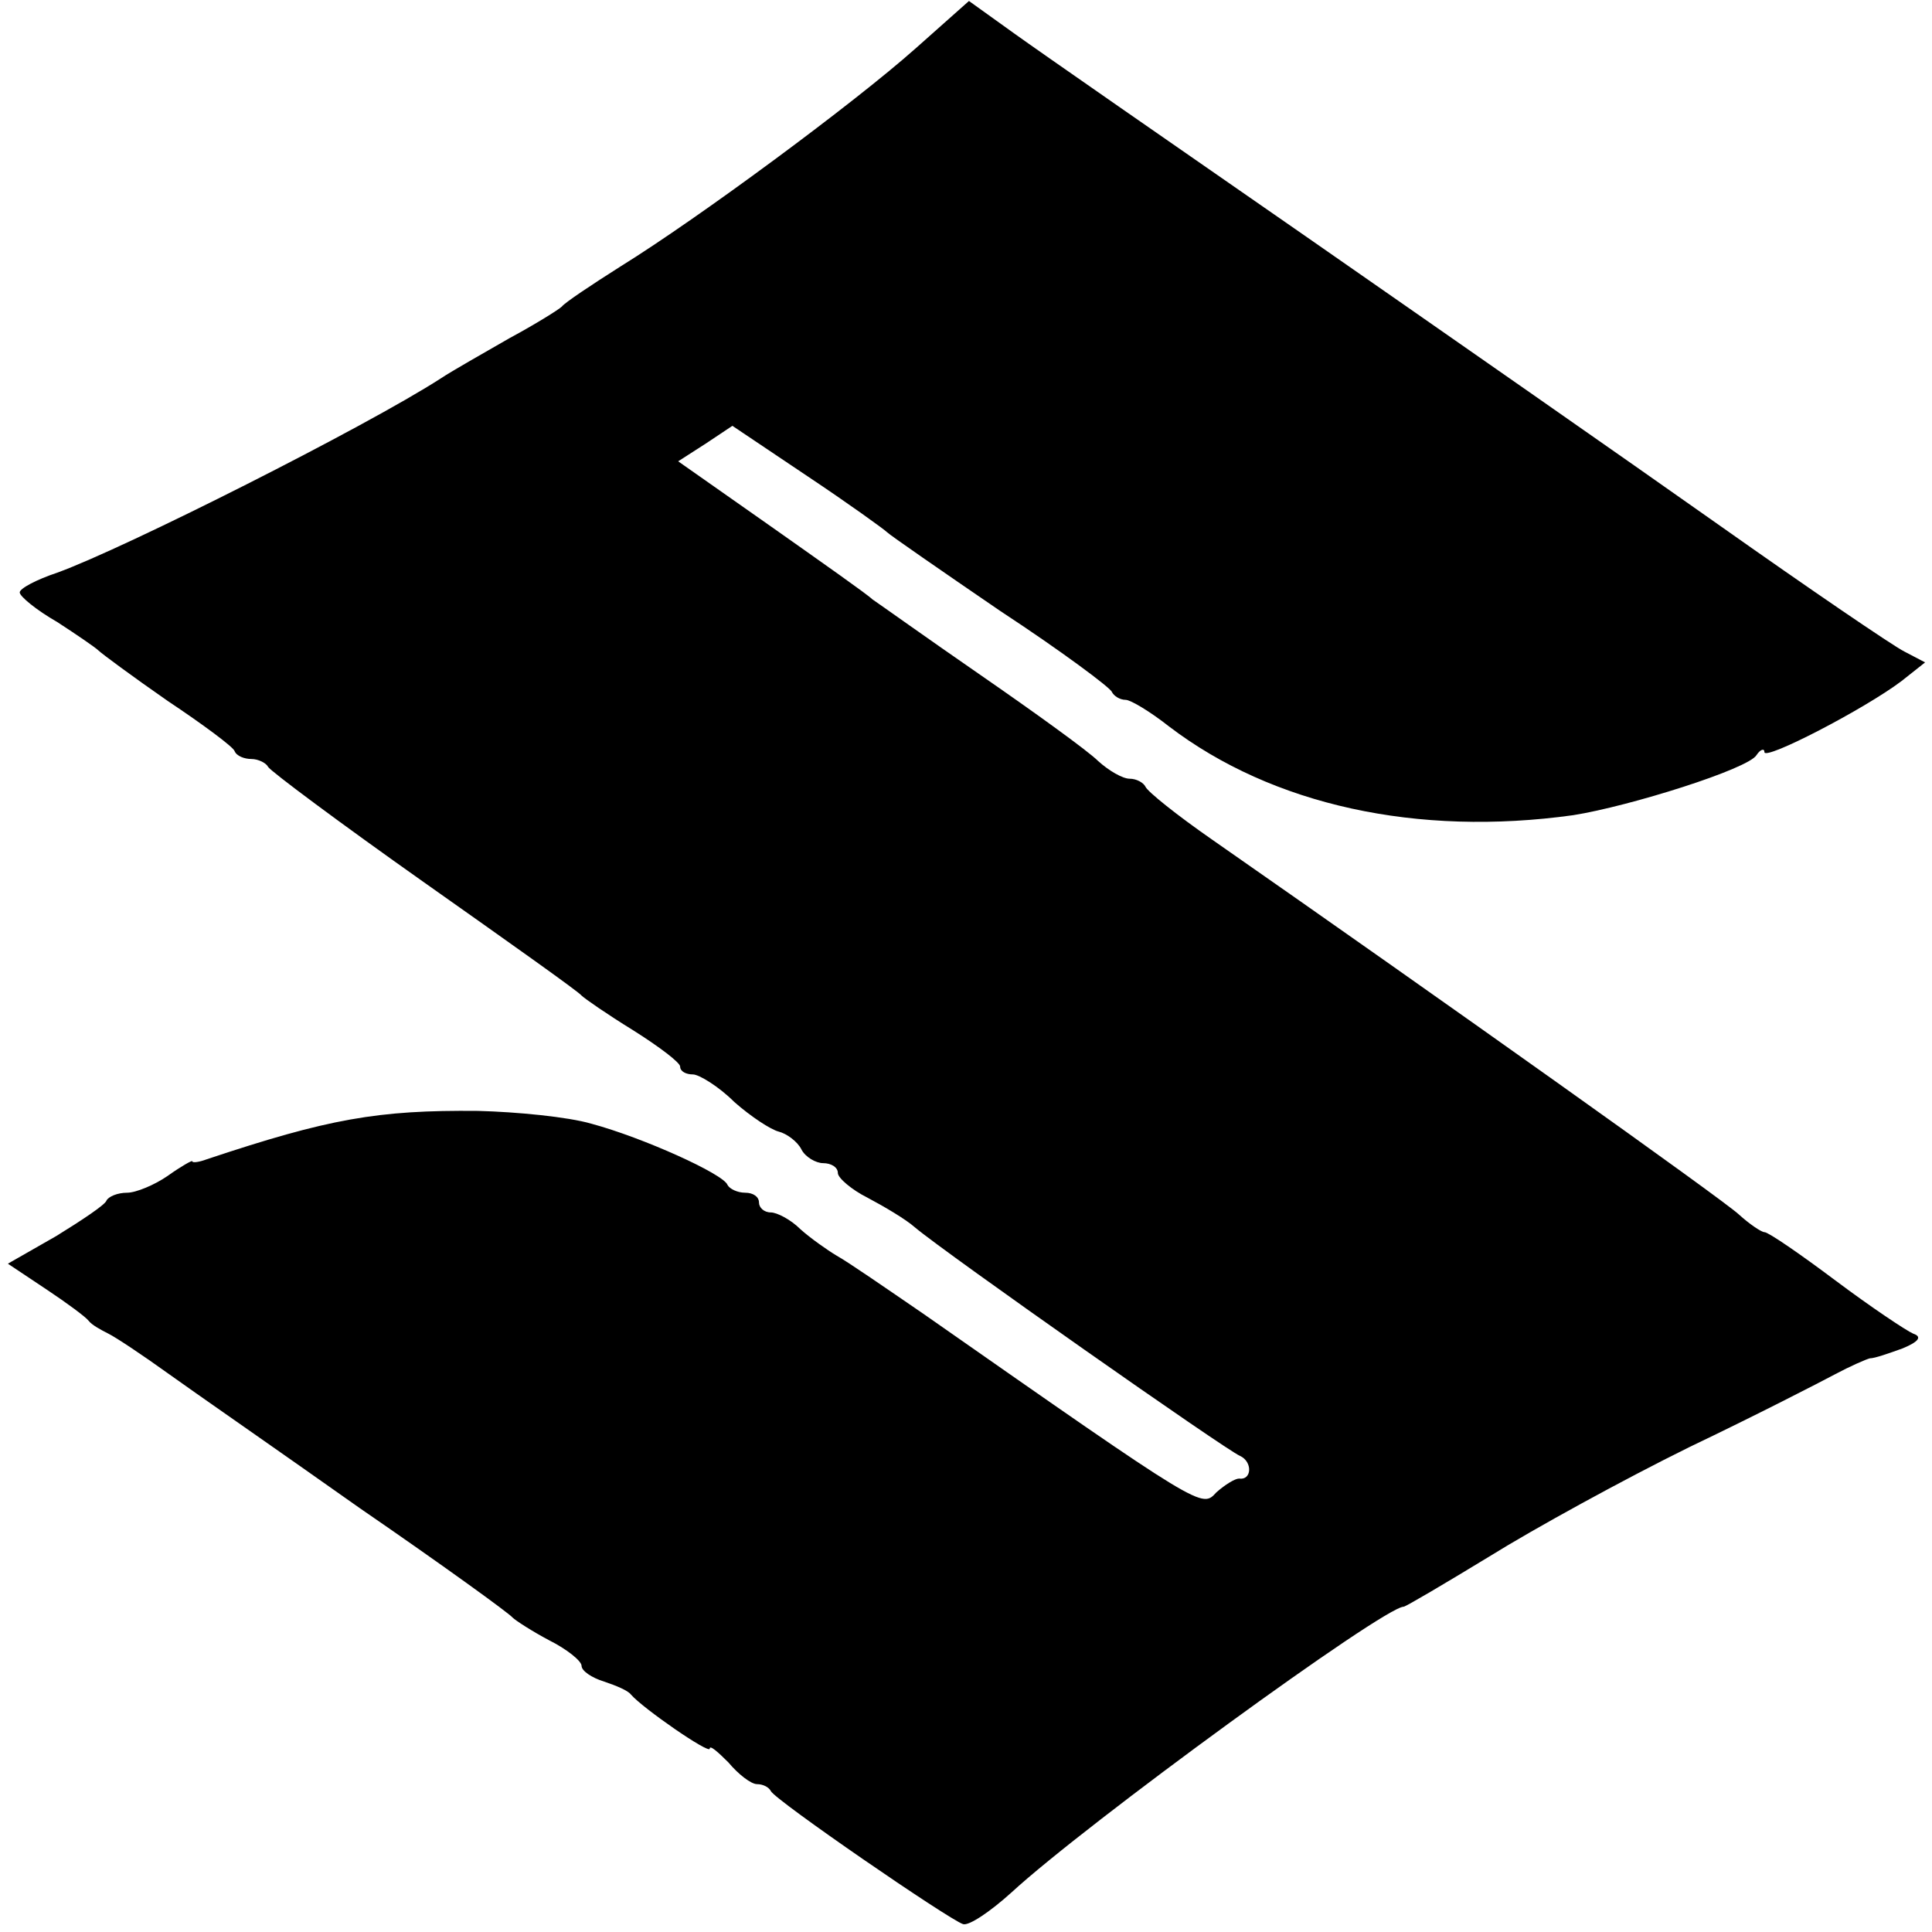 <?xml version="1.0" standalone="no"?>
<!DOCTYPE svg PUBLIC "-//W3C//DTD SVG 20010904//EN"
 "http://www.w3.org/TR/2001/REC-SVG-20010904/DTD/svg10.dtd">
<svg version="1.0" xmlns="http://www.w3.org/2000/svg"
 width="196pt" height="196pt" viewBox="0 0 196 196"
 preserveAspectRatio="xMidYMid meet">
<g transform="translate(0,196) scale(0.1,-0.1)"
fill="#000000" stroke="none">
<path d="M929 1911 c-63 -56 -220 -172 -299 -221 -30 -19 -57 -37 -60 -41 -3
-3 -27 -18 -53 -32 -26 -15 -58 -33 -70 -41 -76 -49 -320 -172 -389 -197 -21
-7 -38 -16 -38 -20 0 -4 17 -18 38 -30 20 -13 39 -26 42 -29 3 -3 34 -26 70
-51 36 -24 67 -47 68 -51 2 -5 10 -8 17 -8 7 0 15 -4 17 -8 2 -4 73 -57 158
-117 85 -60 157 -111 160 -115 3 -3 26 -19 52 -35 27 -17 48 -33 48 -37 0 -5
6 -8 13 -8 6 0 26 -12 42 -28 17 -15 37 -28 45 -30 8 -2 19 -10 23 -18 4 -8
15 -14 22 -14 8 0 15 -4 15 -10 0 -5 14 -17 30 -25 17 -9 39 -22 48 -30 32
-27 317 -227 330 -232 13 -6 12 -25 -1 -23 -4 0 -14 -6 -23 -14 -15 -16 -11
-19 -297 181 -38 26 -77 53 -88 59 -10 6 -27 18 -37 27 -10 10 -24 17 -30 17
-7 0 -12 5 -12 10 0 6 -6 10 -14 10 -8 0 -16 4 -18 8 -4 11 -86 48 -138 62
-24 7 -76 12 -115 13 -102 1 -152 -8 -275 -49 -8 -3 -15 -4 -15 -2 0 1 -11 -5
-25 -15 -13 -9 -32 -17 -41 -17 -10 0 -19 -4 -21 -8 -1 -4 -25 -20 -51 -36
l-49 -28 39 -26 c21 -14 40 -28 43 -32 3 -4 12 -9 20 -13 8 -4 35 -22 60 -40
25 -18 113 -79 195 -137 83 -57 152 -107 155 -111 3 -3 20 -14 37 -23 18 -9
33 -21 33 -26 0 -5 10 -12 23 -16 12 -4 24 -9 27 -13 12 -14 80 -61 80 -55 0
4 8 -3 19 -14 10 -12 23 -22 29 -22 6 0 12 -3 14 -7 4 -9 180 -130 195 -135 6
-2 28 13 49 32 76 70 378 290 398 290 2 0 41 23 87 51 45 28 136 78 203 111
67 32 133 66 148 74 15 8 31 15 35 16 5 0 19 5 33 10 17 7 20 12 11 15 -7 3
-43 27 -79 54 -36 27 -68 49 -72 49 -3 0 -15 8 -26 18 -16 15 -303 219 -534
380 -36 25 -66 49 -68 54 -2 4 -9 8 -16 8 -7 0 -21 8 -32 18 -10 10 -64 49
-119 87 -55 38 -104 73 -110 77 -5 5 -52 38 -103 74 l-94 66 28 18 27 18 76
-51 c42 -28 78 -54 81 -57 3 -3 55 -39 115 -80 61 -40 112 -78 113 -82 2 -4 8
-8 14 -8 5 0 25 -12 44 -27 105 -80 252 -112 410 -90 57 9 178 47 186 61 4 6
8 7 8 3 0 -9 102 44 139 72 l24 19 -21 11 c-12 6 -97 64 -189 129 -92 65 -280
196 -418 292 -137 95 -271 188 -296 206 l-46 33 -54 -48z"/>
</g>
</svg>
